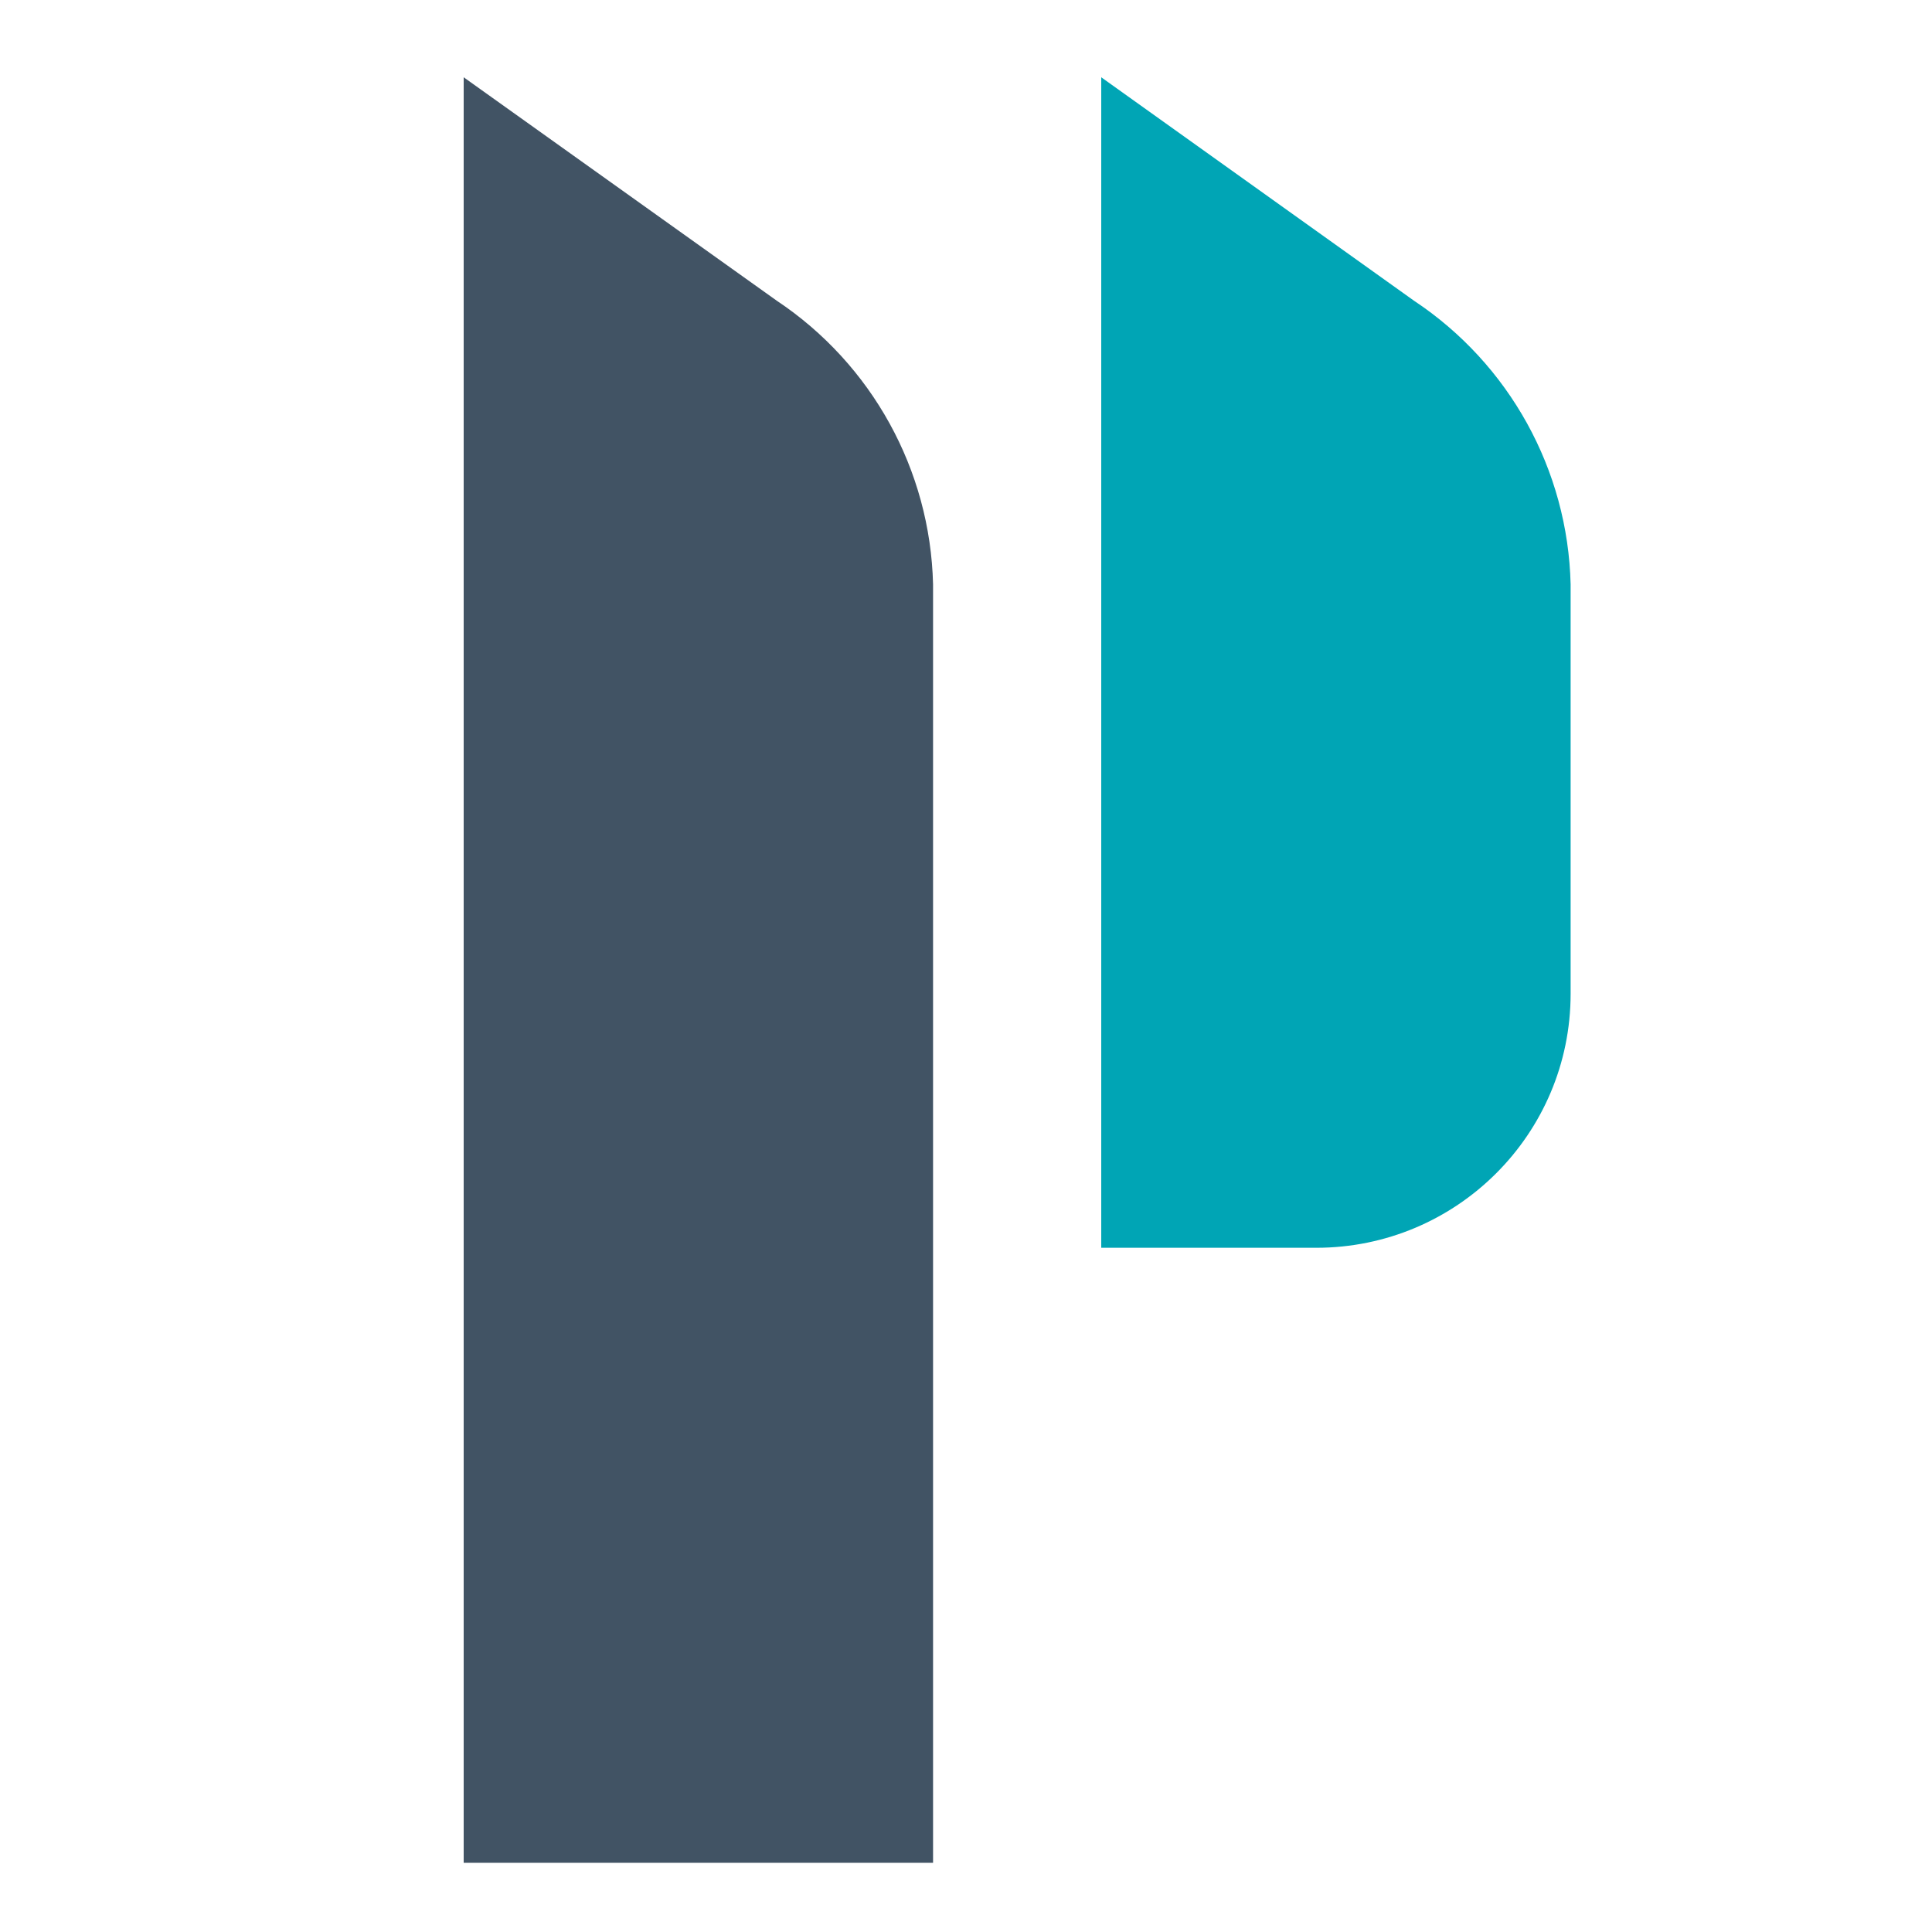 <svg xmlns="http://www.w3.org/2000/svg" xmlns:xlink="http://www.w3.org/1999/xlink" fill="none" version="1.1" width="100" height="100" viewBox="0 0 100 100"><defs><mask id="master_svg0_741_93" style="mask-type:alpha" maskUnits="objectBoundingBox"><g><rect x="0" y="0" width="100" height="100" rx="0" fill="#FFFFFF" fill-opacity="1"/></g></mask></defs><g mask="url(#master_svg0_741_93)"><g><g><path d="M24,96.418L48.295,96.418L48.295,30.243C48.152,24.326,45.133,18.85,40.203,15.563L24,4L24,96.418Z" fill="#415364" fill-opacity="1" style="mix-blend-mode:passthrough"/></g></g><g><g><path d="M57,64.585L68.127,64.585C75.4,64.585,81.295,58.698,81.295,51.437L81.295,30.243C81.154,24.322,78.126,18.842,73.185,15.563L57,4L57,64.585Z" fill="#00A5B5" fill-opacity="1" style="mix-blend-mode:passthrough"/></g></g></g></svg>